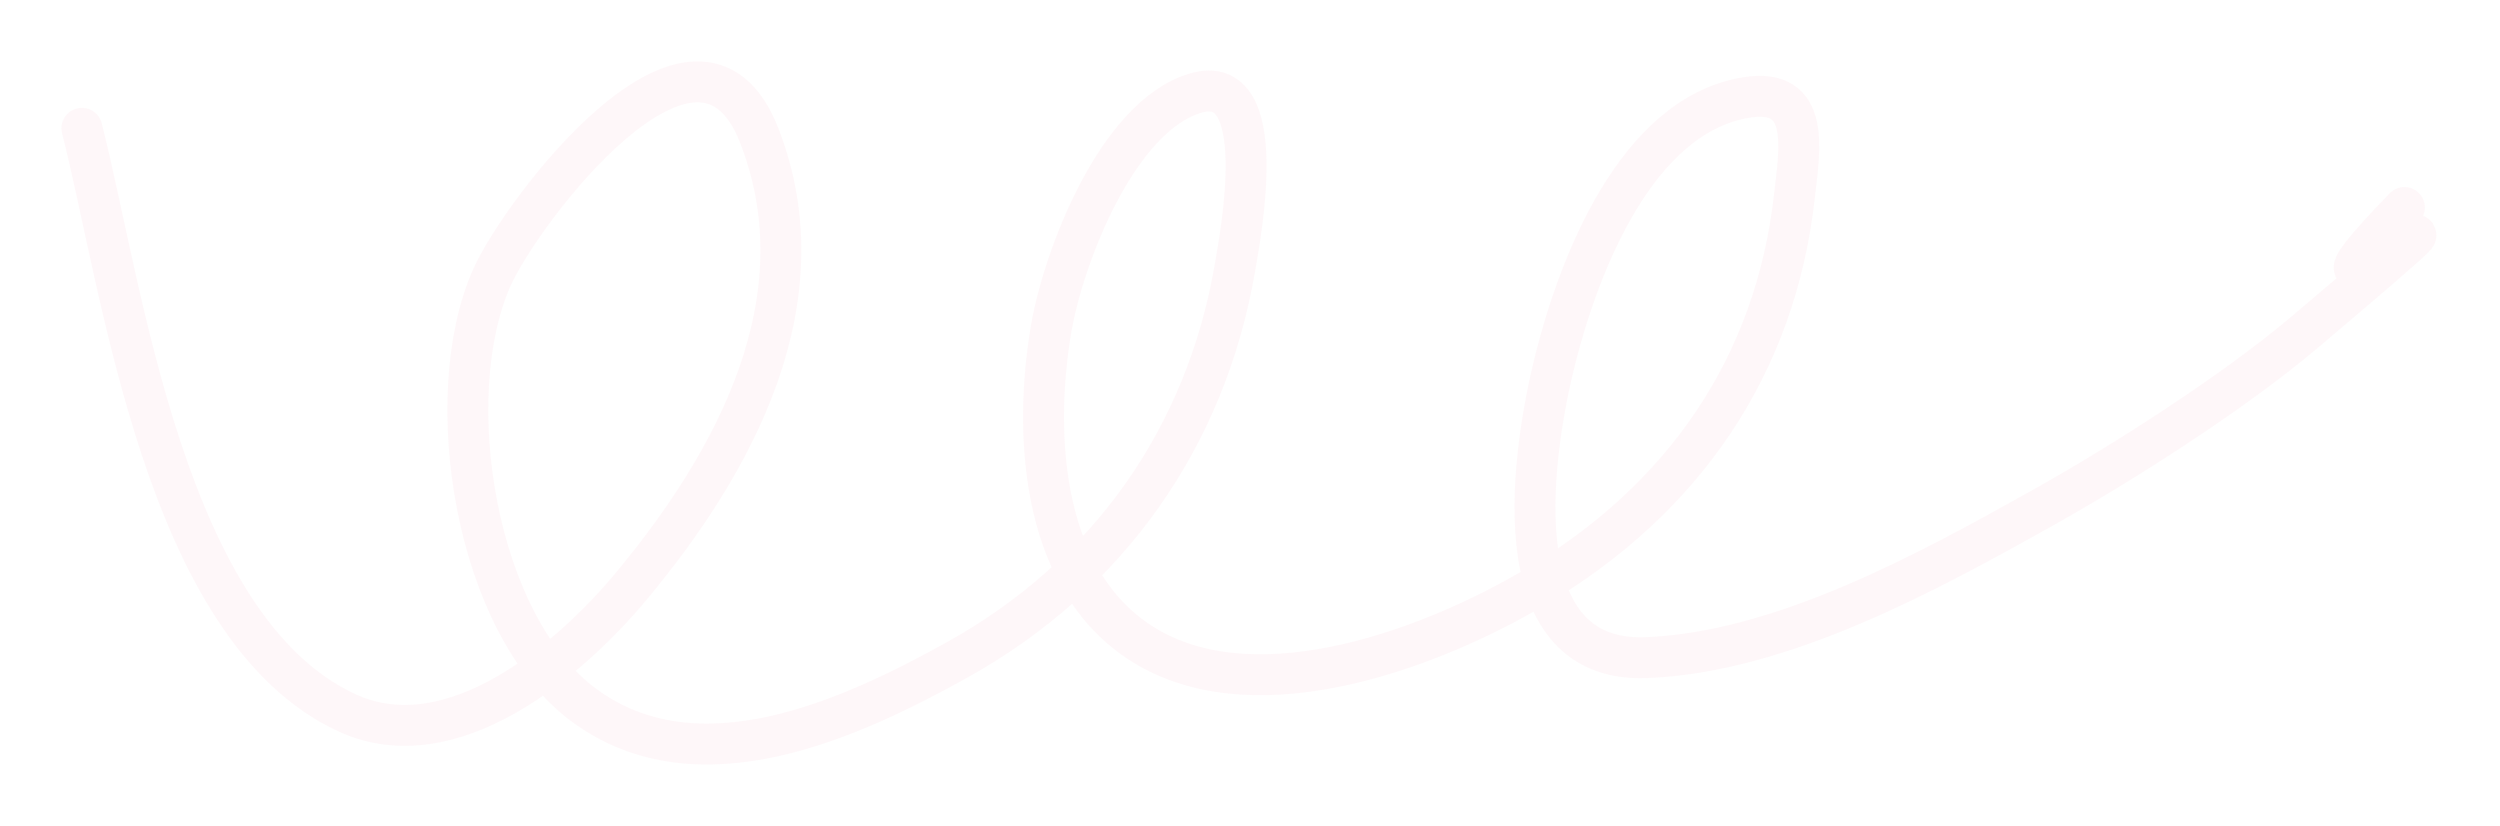 <?xml version="1.0" encoding="UTF-8"?> <svg xmlns="http://www.w3.org/2000/svg" width="672" height="222" viewBox="0 0 672 222" fill="none"> <path d="M22.011 34.494C32.987 77.369 44.19 168.821 93.151 191.553C121.508 204.719 153.409 177.102 169.612 157.658C197.293 124.441 221.324 80.759 204.098 36.464C187.58 -6.01 140.064 56.875 132.17 74.695C118.037 106.594 127.66 167.964 157 189.583C187.627 212.151 228.485 193.376 257.305 177.365C297.836 154.847 324.211 117.56 331.992 71.739C333.433 63.252 341.927 18.938 321.35 25.035C300.198 31.302 285.784 69.285 282.529 88.489C277.606 117.535 280.012 157.46 308.541 174.015C339.235 191.825 385.906 173.669 412.591 157.855C452.369 134.283 477.244 98.584 482.351 52.624C483.725 40.262 486.98 23.322 469.345 26.217C439.76 31.074 424.434 71.357 418.109 96.372C412.268 119.466 402.342 178.344 442.544 176.773C478.979 175.35 518.317 153.71 548.959 136.573C570.453 124.551 600.276 105.556 619.507 89.277C694.091 26.146 599.905 103.676 646.308 55.777" stroke="#EC3665" stroke-opacity="0.04" stroke-width="11" stroke-linecap="round"></path> </svg> 